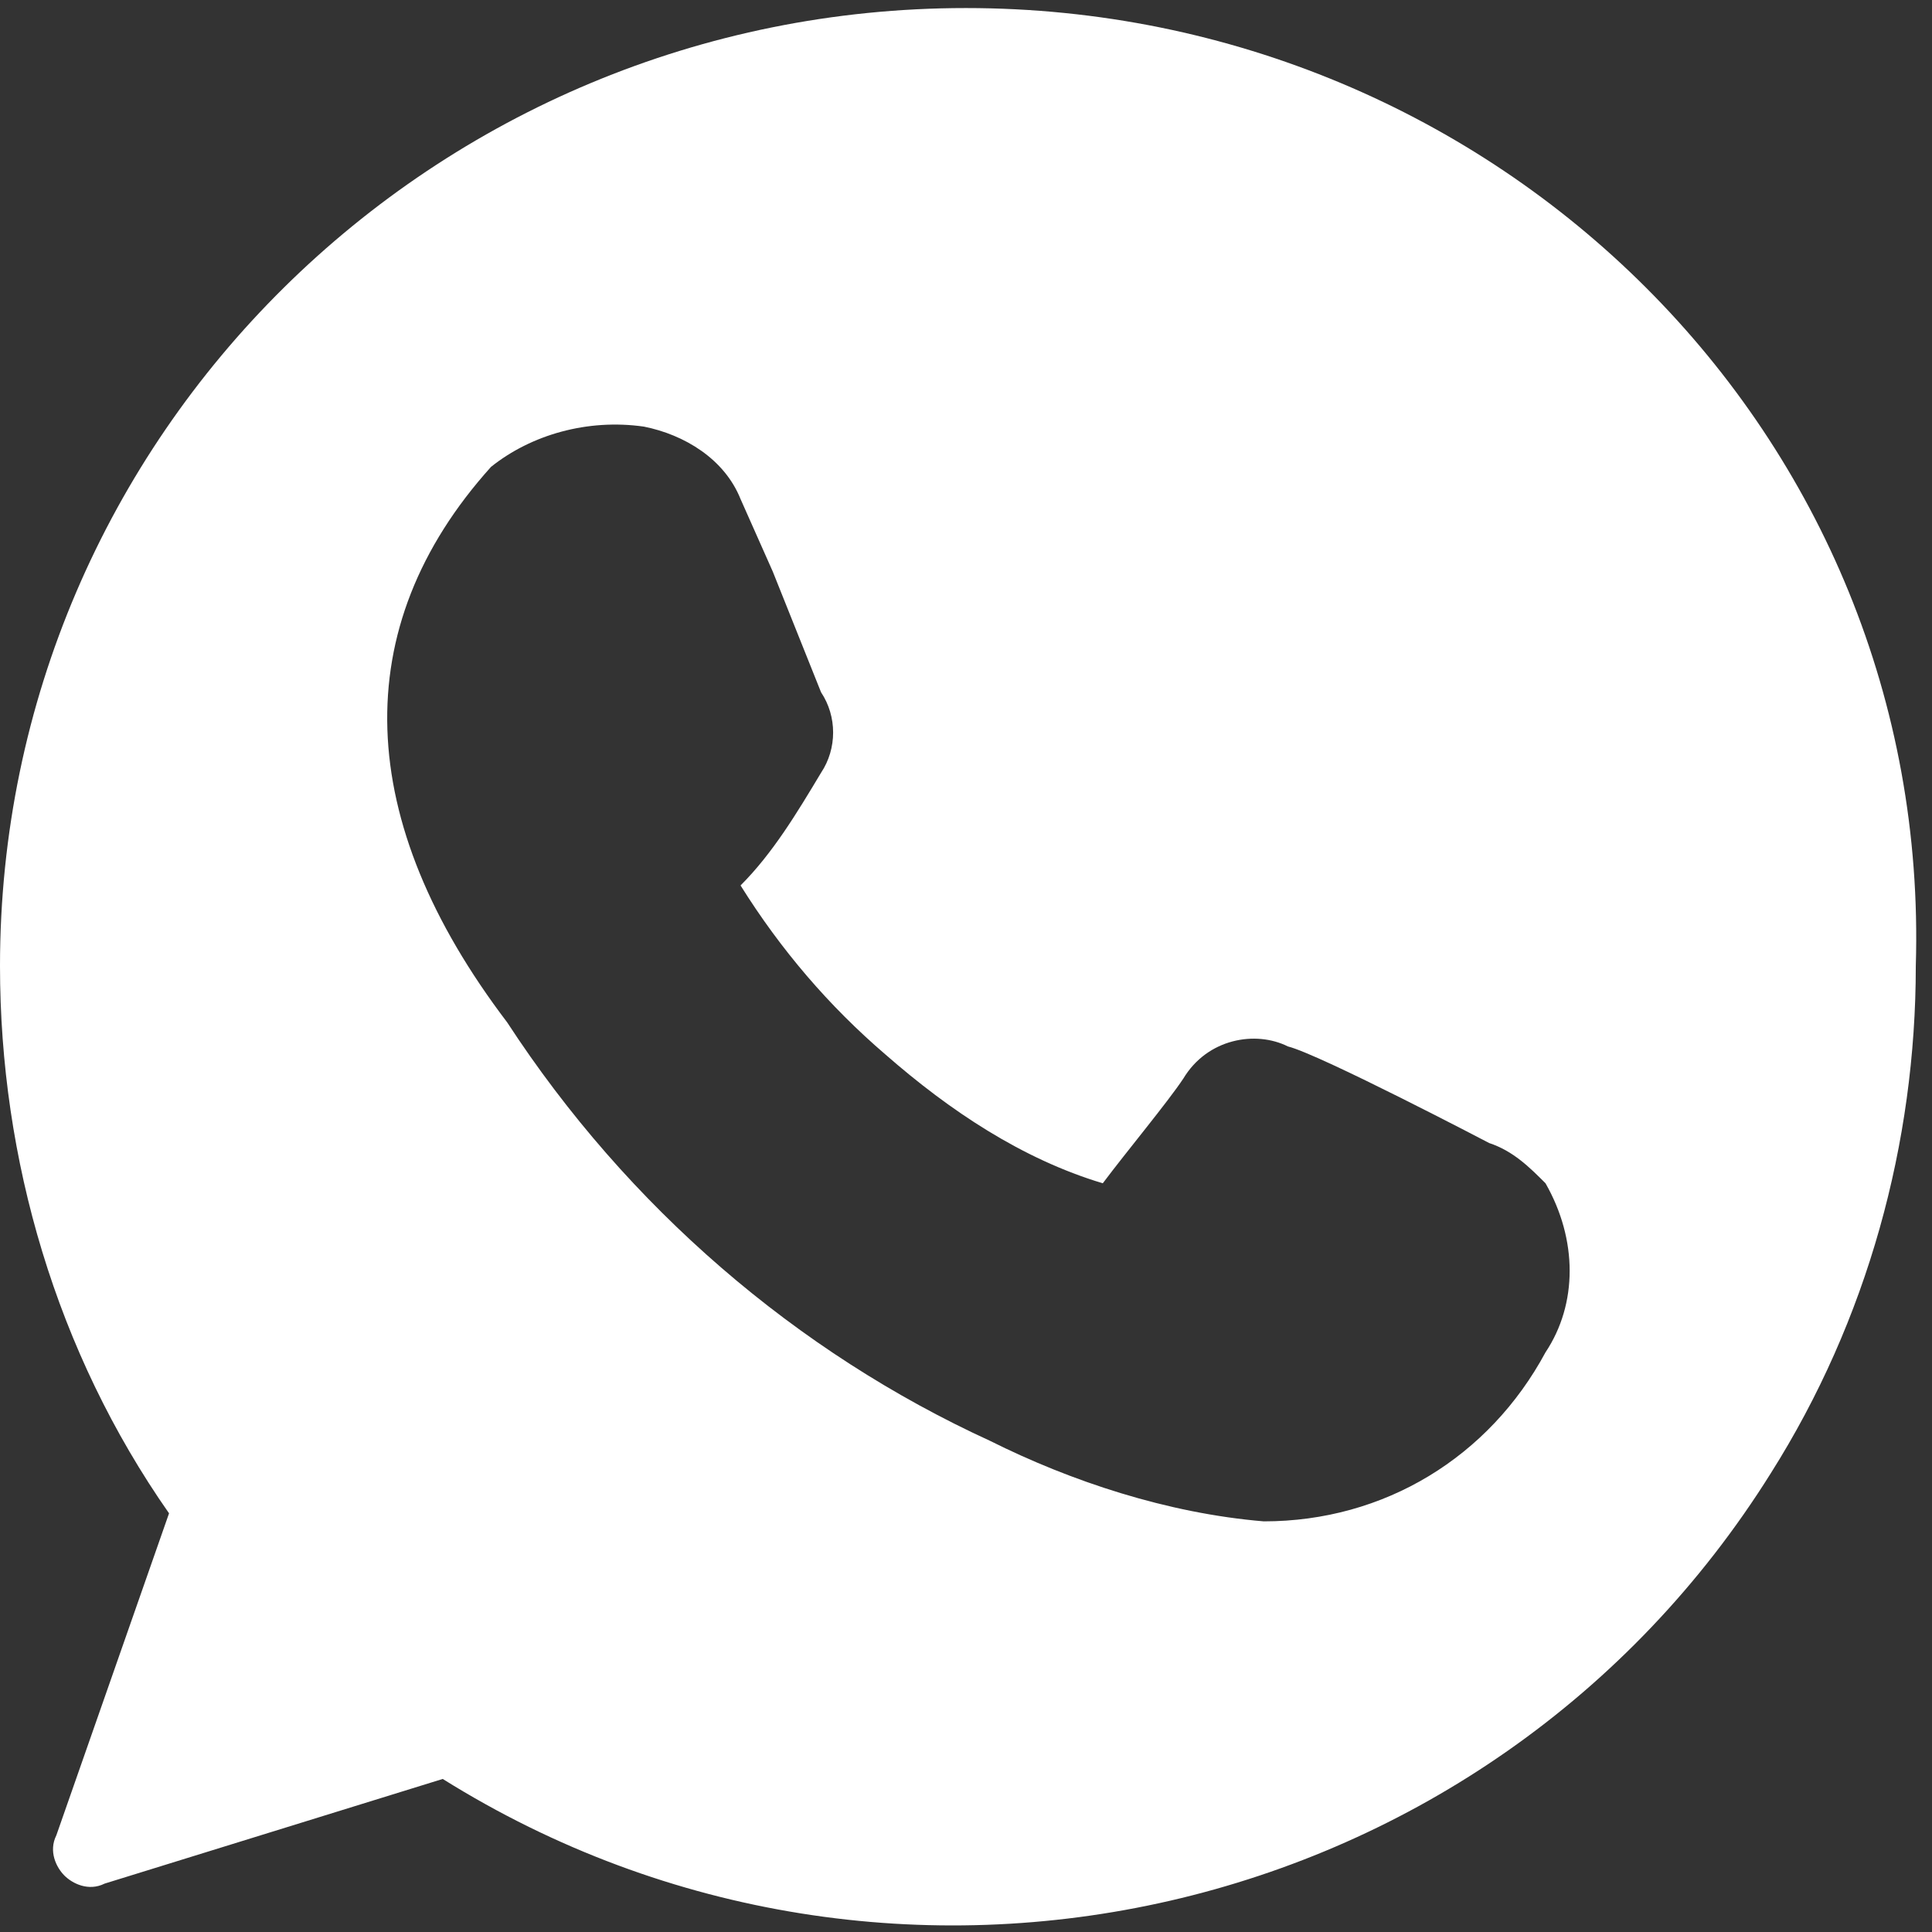 <?xml version="1.0" encoding="utf-8"?>
<!-- Generator: Adobe Illustrator 24.0.0, SVG Export Plug-In . SVG Version: 6.00 Build 0)  -->
<svg version="1.1" id="Capa_1" xmlns="http://www.w3.org/2000/svg" xmlns:xlink="http://www.w3.org/1999/xlink" x="0px" y="0px"
	 viewBox="0 0 140 140" style="enable-background:new 0 0 140 140;" xml:space="preserve">
<rect x="0" y="0" width="140" height="140" fill="#333333" stroke="none"/>
<style type="text/css">
	.st0{fill:#FFFFFF;}
</style>
<g transform="matrix(5.833,0,0,5.833,0,0)">
	<path class="st0" d="M12,0.1C5.4,0.1,0,5.4,0,12c0,2.4,0.7,4.8,2.1,6.8l-1.4,4c-0.1,0.2,0,0.4,0.1,0.5c0.1,0.1,0.3,0.2,0.5,0.1
		l4.2-1.3c5.6,3.5,13,1.8,16.5-3.8c1.2-1.9,1.8-4.1,1.8-6.3C24,5.4,18.6,0.1,12,0.1z M19.2,16.8c-0.7,1.3-2,2.1-3.5,2.1
		c-1.2-0.1-2.4-0.5-3.4-1c-2.4-1.1-4.5-2.9-6-5.2c-1.9-2.5-2-4.9-0.2-6.9C6.6,5.4,7.3,5.2,8,5.3c0.5,0.1,1,0.4,1.2,0.9l0.4,0.9
		l0.6,1.5c0.2,0.3,0.2,0.7,0,1c-0.3,0.5-0.6,1-1,1.4c0.5,0.8,1.1,1.5,1.8,2.1c0.8,0.7,1.7,1.3,2.7,1.6c0.3-0.4,0.8-1,1-1.3
		c0.3-0.5,0.9-0.6,1.3-0.4c0.4,0.1,2.5,1.2,2.5,1.2c0.3,0.1,0.5,0.3,0.7,0.5C19.6,15.4,19.6,16.2,19.2,16.8L19.2,16.8z"/>
</g>
</svg>
